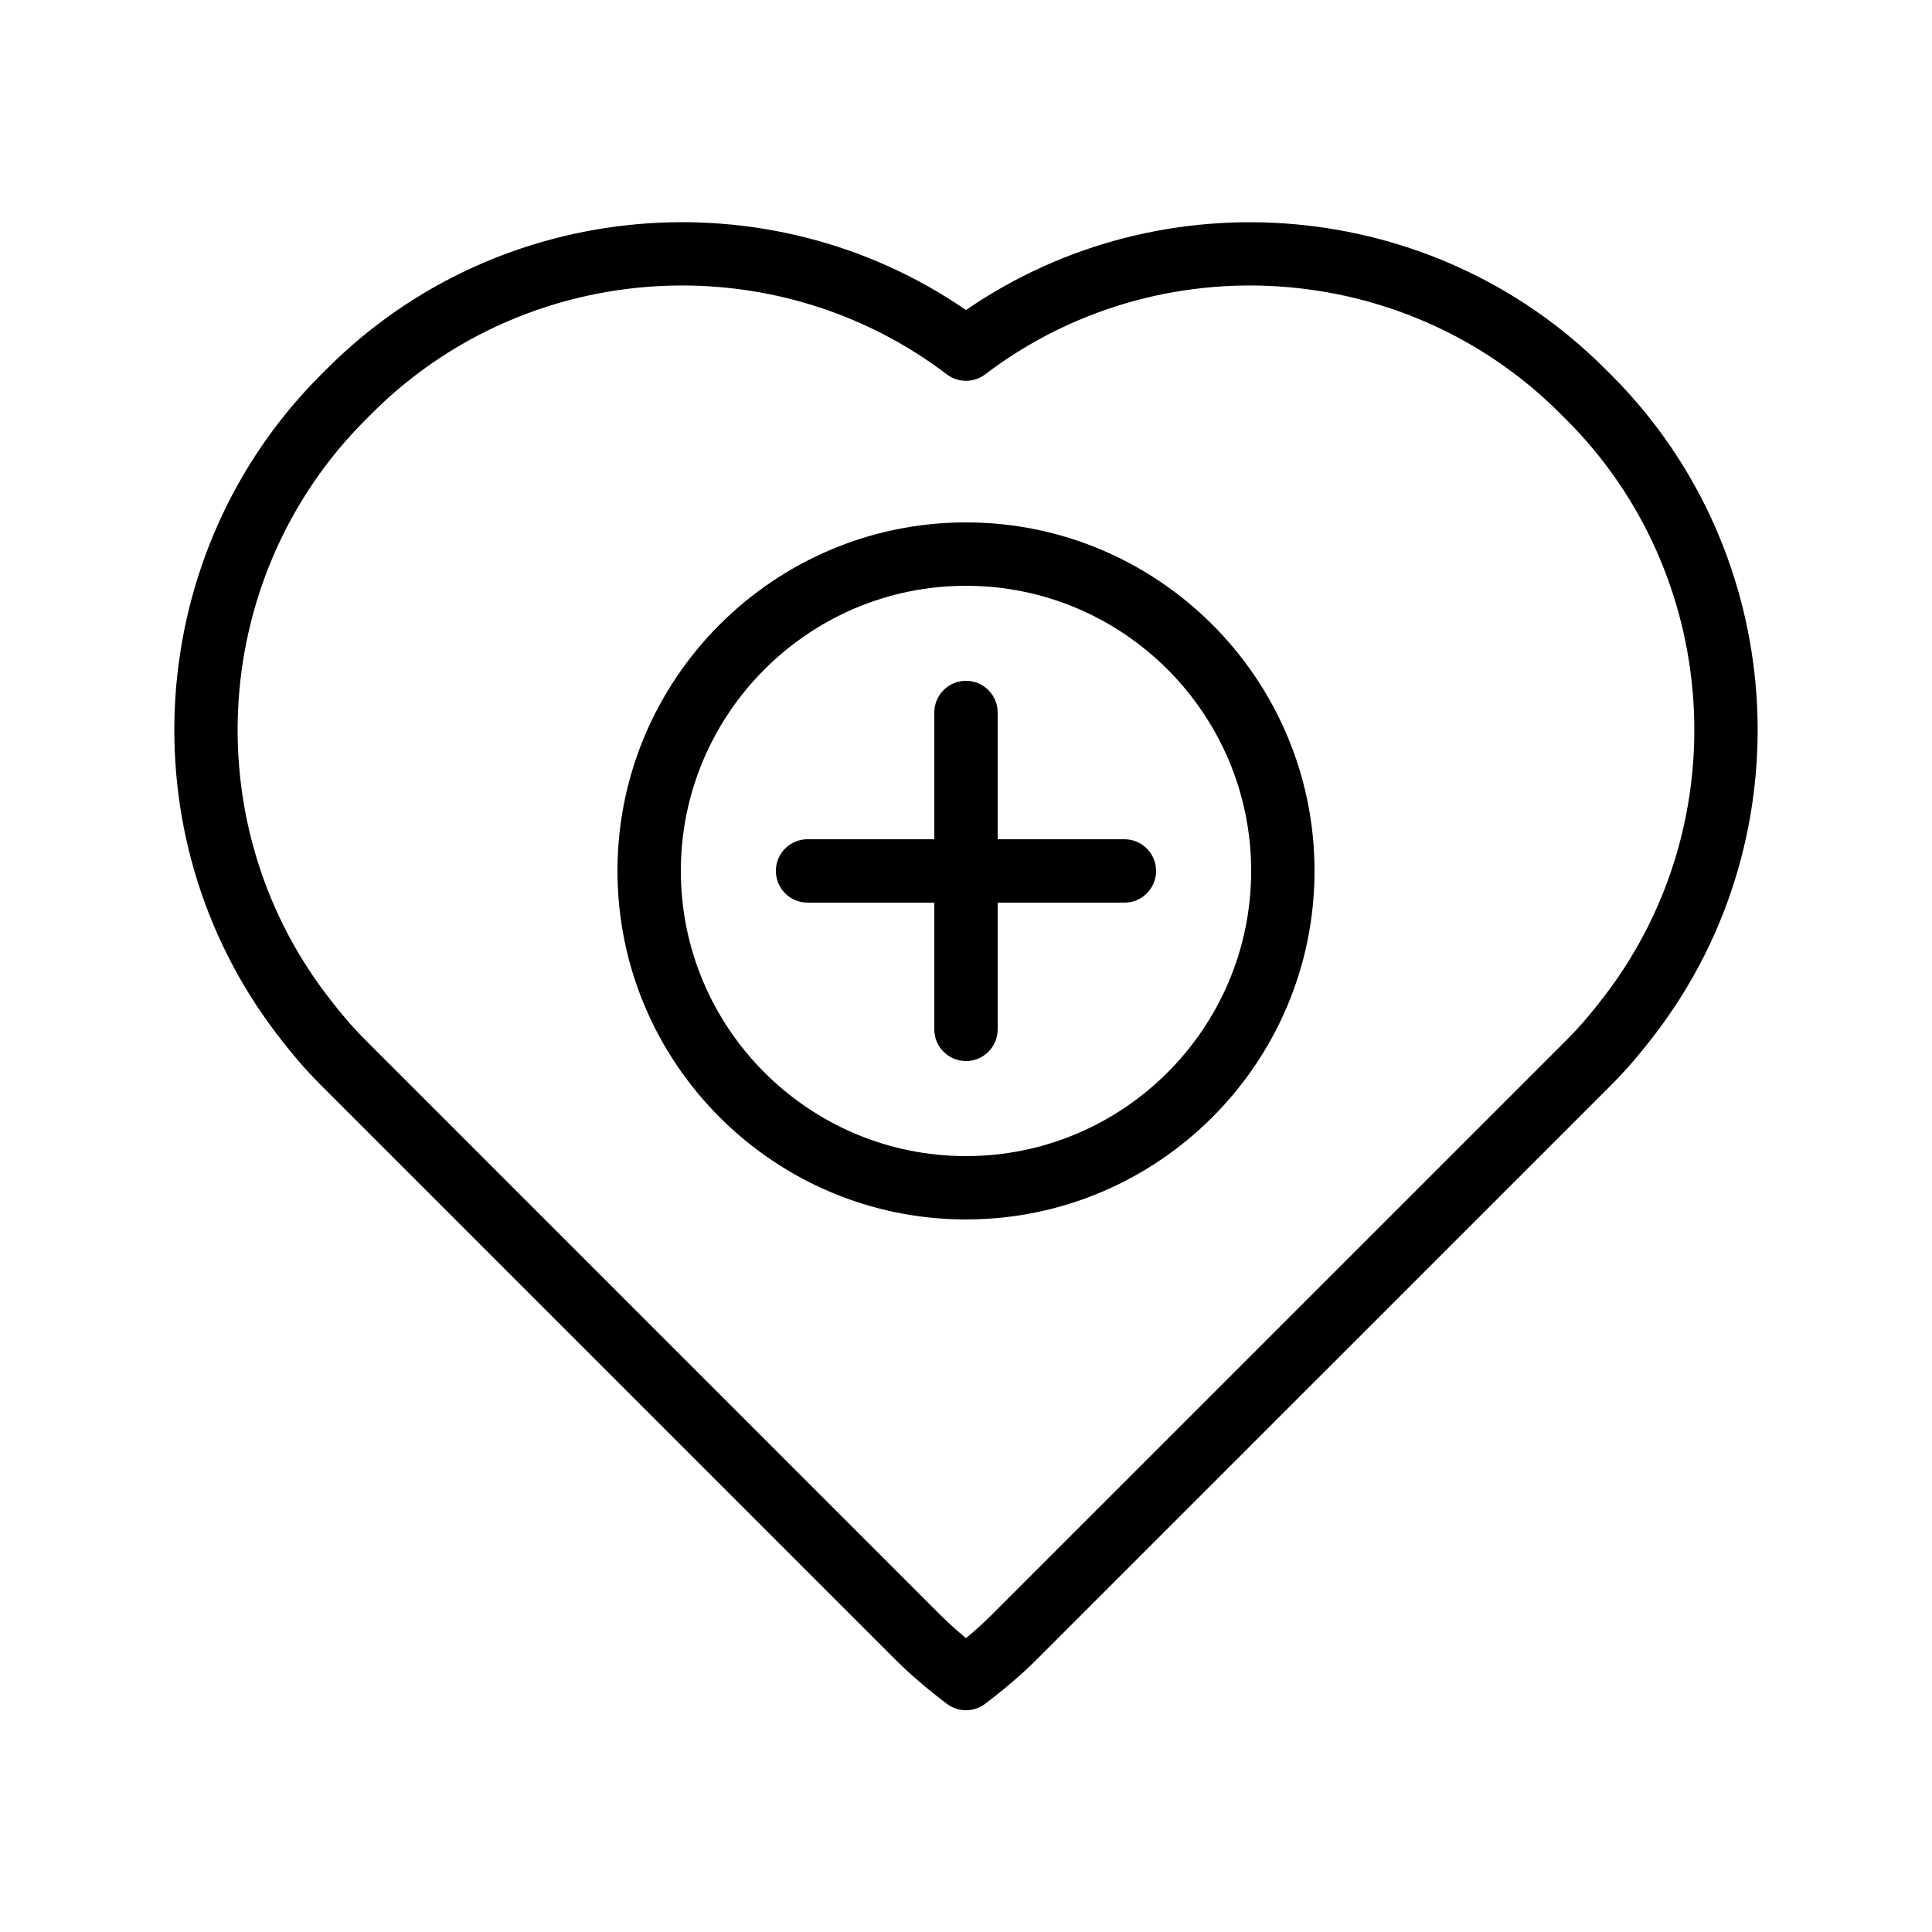 <?xml version="1.0" encoding="UTF-8"?>
<!-- Uploaded to: ICON Repo, www.svgrepo.com, Generator: ICON Repo Mixer Tools -->
<svg fill="#000000" width="800px" height="800px" version="1.1" viewBox="144 144 512 512" xmlns="http://www.w3.org/2000/svg">
 <g>
  <path d="m569.26 241.64c-45.258-45.266-116.97-51.457-169.26-15.473-52.297-36-124-29.809-169.27 15.473l-1.781 1.781c-46.758 46.758-51.828 121.7-11.797 174.34 4.133 5.445 7.879 9.801 11.797 13.719l152.25 152.25c3.879 3.879 8.234 7.625 13.711 11.793 1.5 1.137 3.293 1.711 5.086 1.711s3.582-0.574 5.086-1.715c5.477-4.164 9.832-7.914 13.707-11.793l152.26-152.25c3.91-3.918 7.66-8.273 11.789-13.711 40.035-52.645 34.965-127.59-11.793-174.35zm0.203 165.97c-3.66 4.812-6.934 8.633-10.297 11.996l-152.26 152.25c-2.07 2.074-4.328 4.125-6.91 6.273-2.582-2.148-4.844-4.199-6.918-6.273l-152.25-152.25c-3.367-3.363-6.637-7.184-10.305-12.004-34.973-45.984-30.547-111.46 10.301-152.31l1.781-1.781c22.406-22.402 52.211-33.852 82.156-33.852 24.645 0 49.391 7.758 70.152 23.551 3 2.281 7.168 2.281 10.168 0 45.98-34.973 111.46-30.547 152.31 10.301l1.781 1.781c40.836 40.844 45.266 106.32 10.289 152.32z"/>
  <path d="m400 282.44c-50.93 0-92.363 41.434-92.363 92.363 0 50.93 41.434 92.363 92.363 92.363s92.363-41.434 92.363-92.363c0-50.926-41.434-92.363-92.363-92.363zm0 167.94c-41.668 0-75.57-33.898-75.57-75.57s33.902-75.57 75.57-75.57 75.57 33.898 75.57 75.57-33.902 75.57-75.57 75.57z"/>
  <path d="m441.98 366.41h-33.586v-33.586c0-4.641-3.758-8.398-8.398-8.398-4.637 0-8.398 3.754-8.398 8.398v33.586h-33.586c-4.637 0-8.398 3.754-8.398 8.398 0 4.641 3.758 8.398 8.398 8.398h33.586v33.586c0 4.641 3.758 8.398 8.398 8.398 4.637 0 8.398-3.754 8.398-8.398v-33.586h33.586c4.637 0 8.398-3.754 8.398-8.398-0.004-4.641-3.762-8.398-8.398-8.398z"/>
 </g>
</svg>